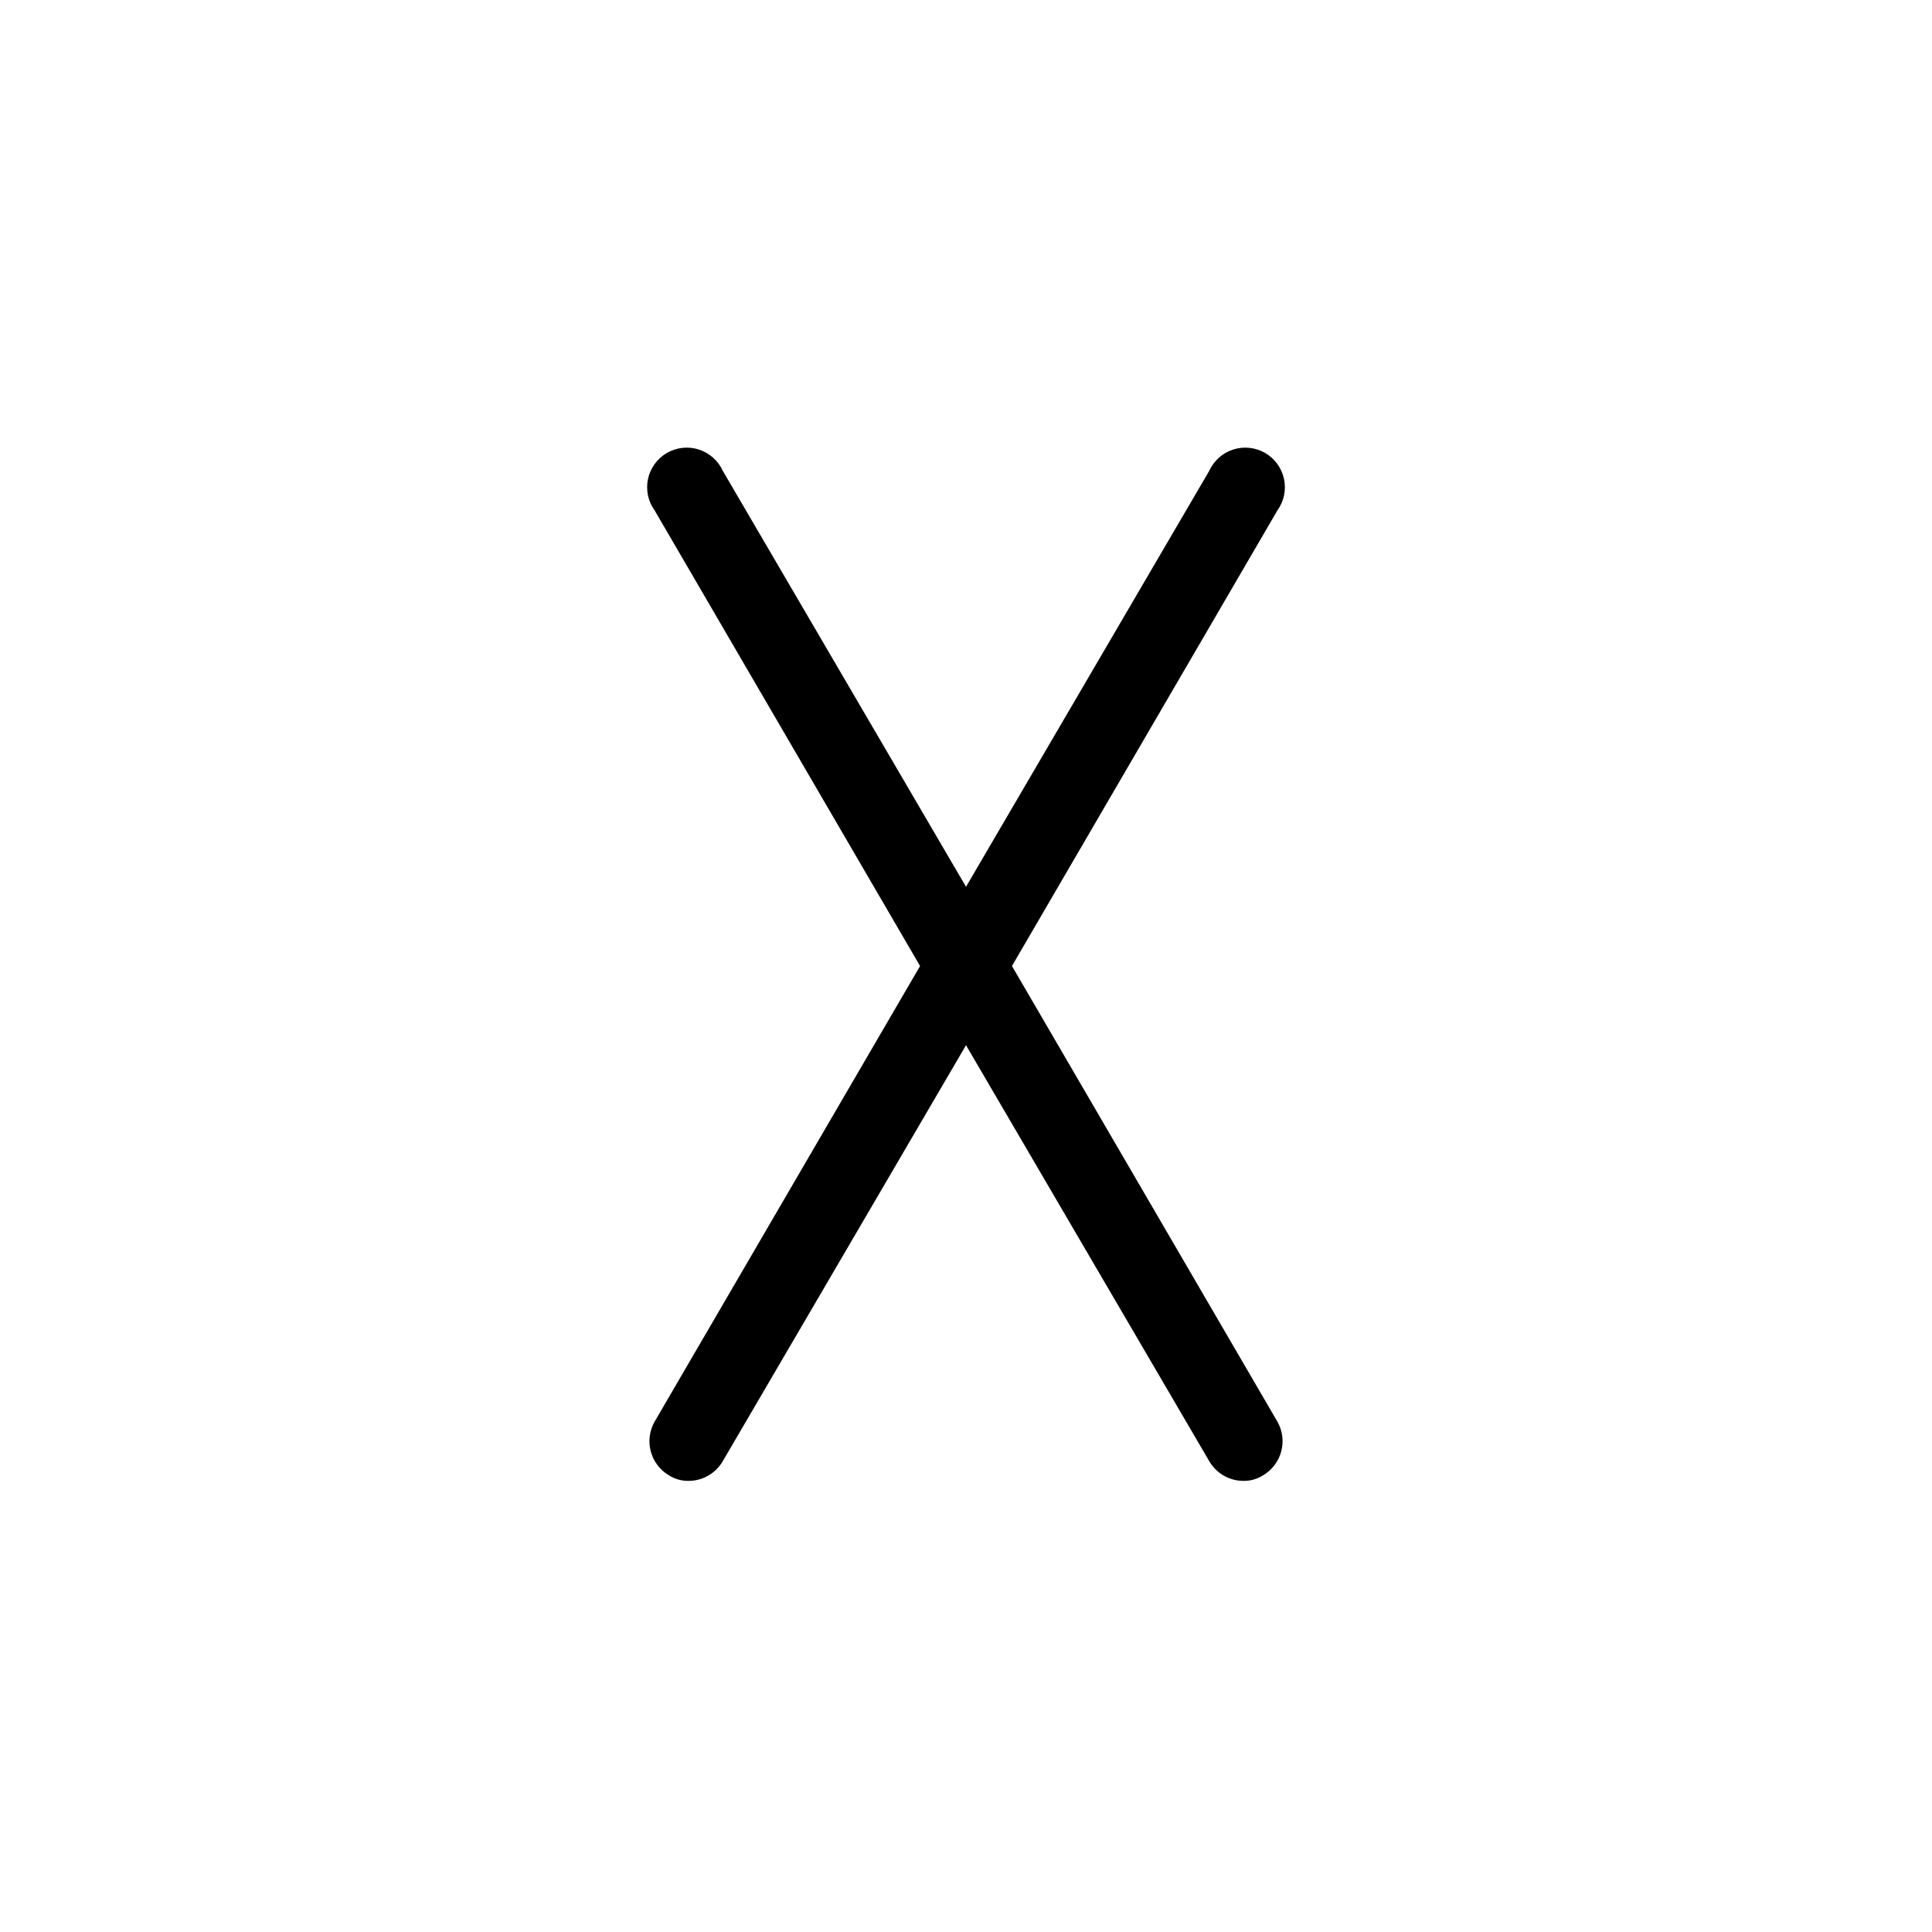 <?xml version="1.0" encoding="UTF-8"?>
<!-- Uploaded to: SVG Repo, www.svgrepo.com, Generator: SVG Repo Mixer Tools -->
<svg fill="#000000" width="800px" height="800px" version="1.1" viewBox="144 144 512 512" xmlns="http://www.w3.org/2000/svg">
 <path d="m412.18 400 70.324-120.7-0.004-0.004c1.75-2.402 2.394-5.43 1.781-8.336-0.609-2.906-2.426-5.418-4.992-6.91-2.57-1.492-5.648-1.828-8.477-0.922s-5.141 2.965-6.363 5.672l-64.445 110.21-64.445-110.21c-1.227-2.707-3.539-4.766-6.367-5.672s-5.906-0.57-8.477 0.922c-2.566 1.492-4.379 4.004-4.992 6.91s0.035 5.934 1.781 8.336l70.324 120.71-70.324 120.7c-2.867 4.988-1.18 11.355 3.777 14.273 1.566 0.996 3.394 1.508 5.25 1.469 3.727-0.02 7.16-2.019 9.027-5.246l64.445-110.21 64.445 110.21c1.863 3.227 5.297 5.227 9.027 5.246 1.855 0.039 3.68-0.473 5.246-1.469 4.961-2.918 6.644-9.285 3.777-14.273z"/>
</svg>